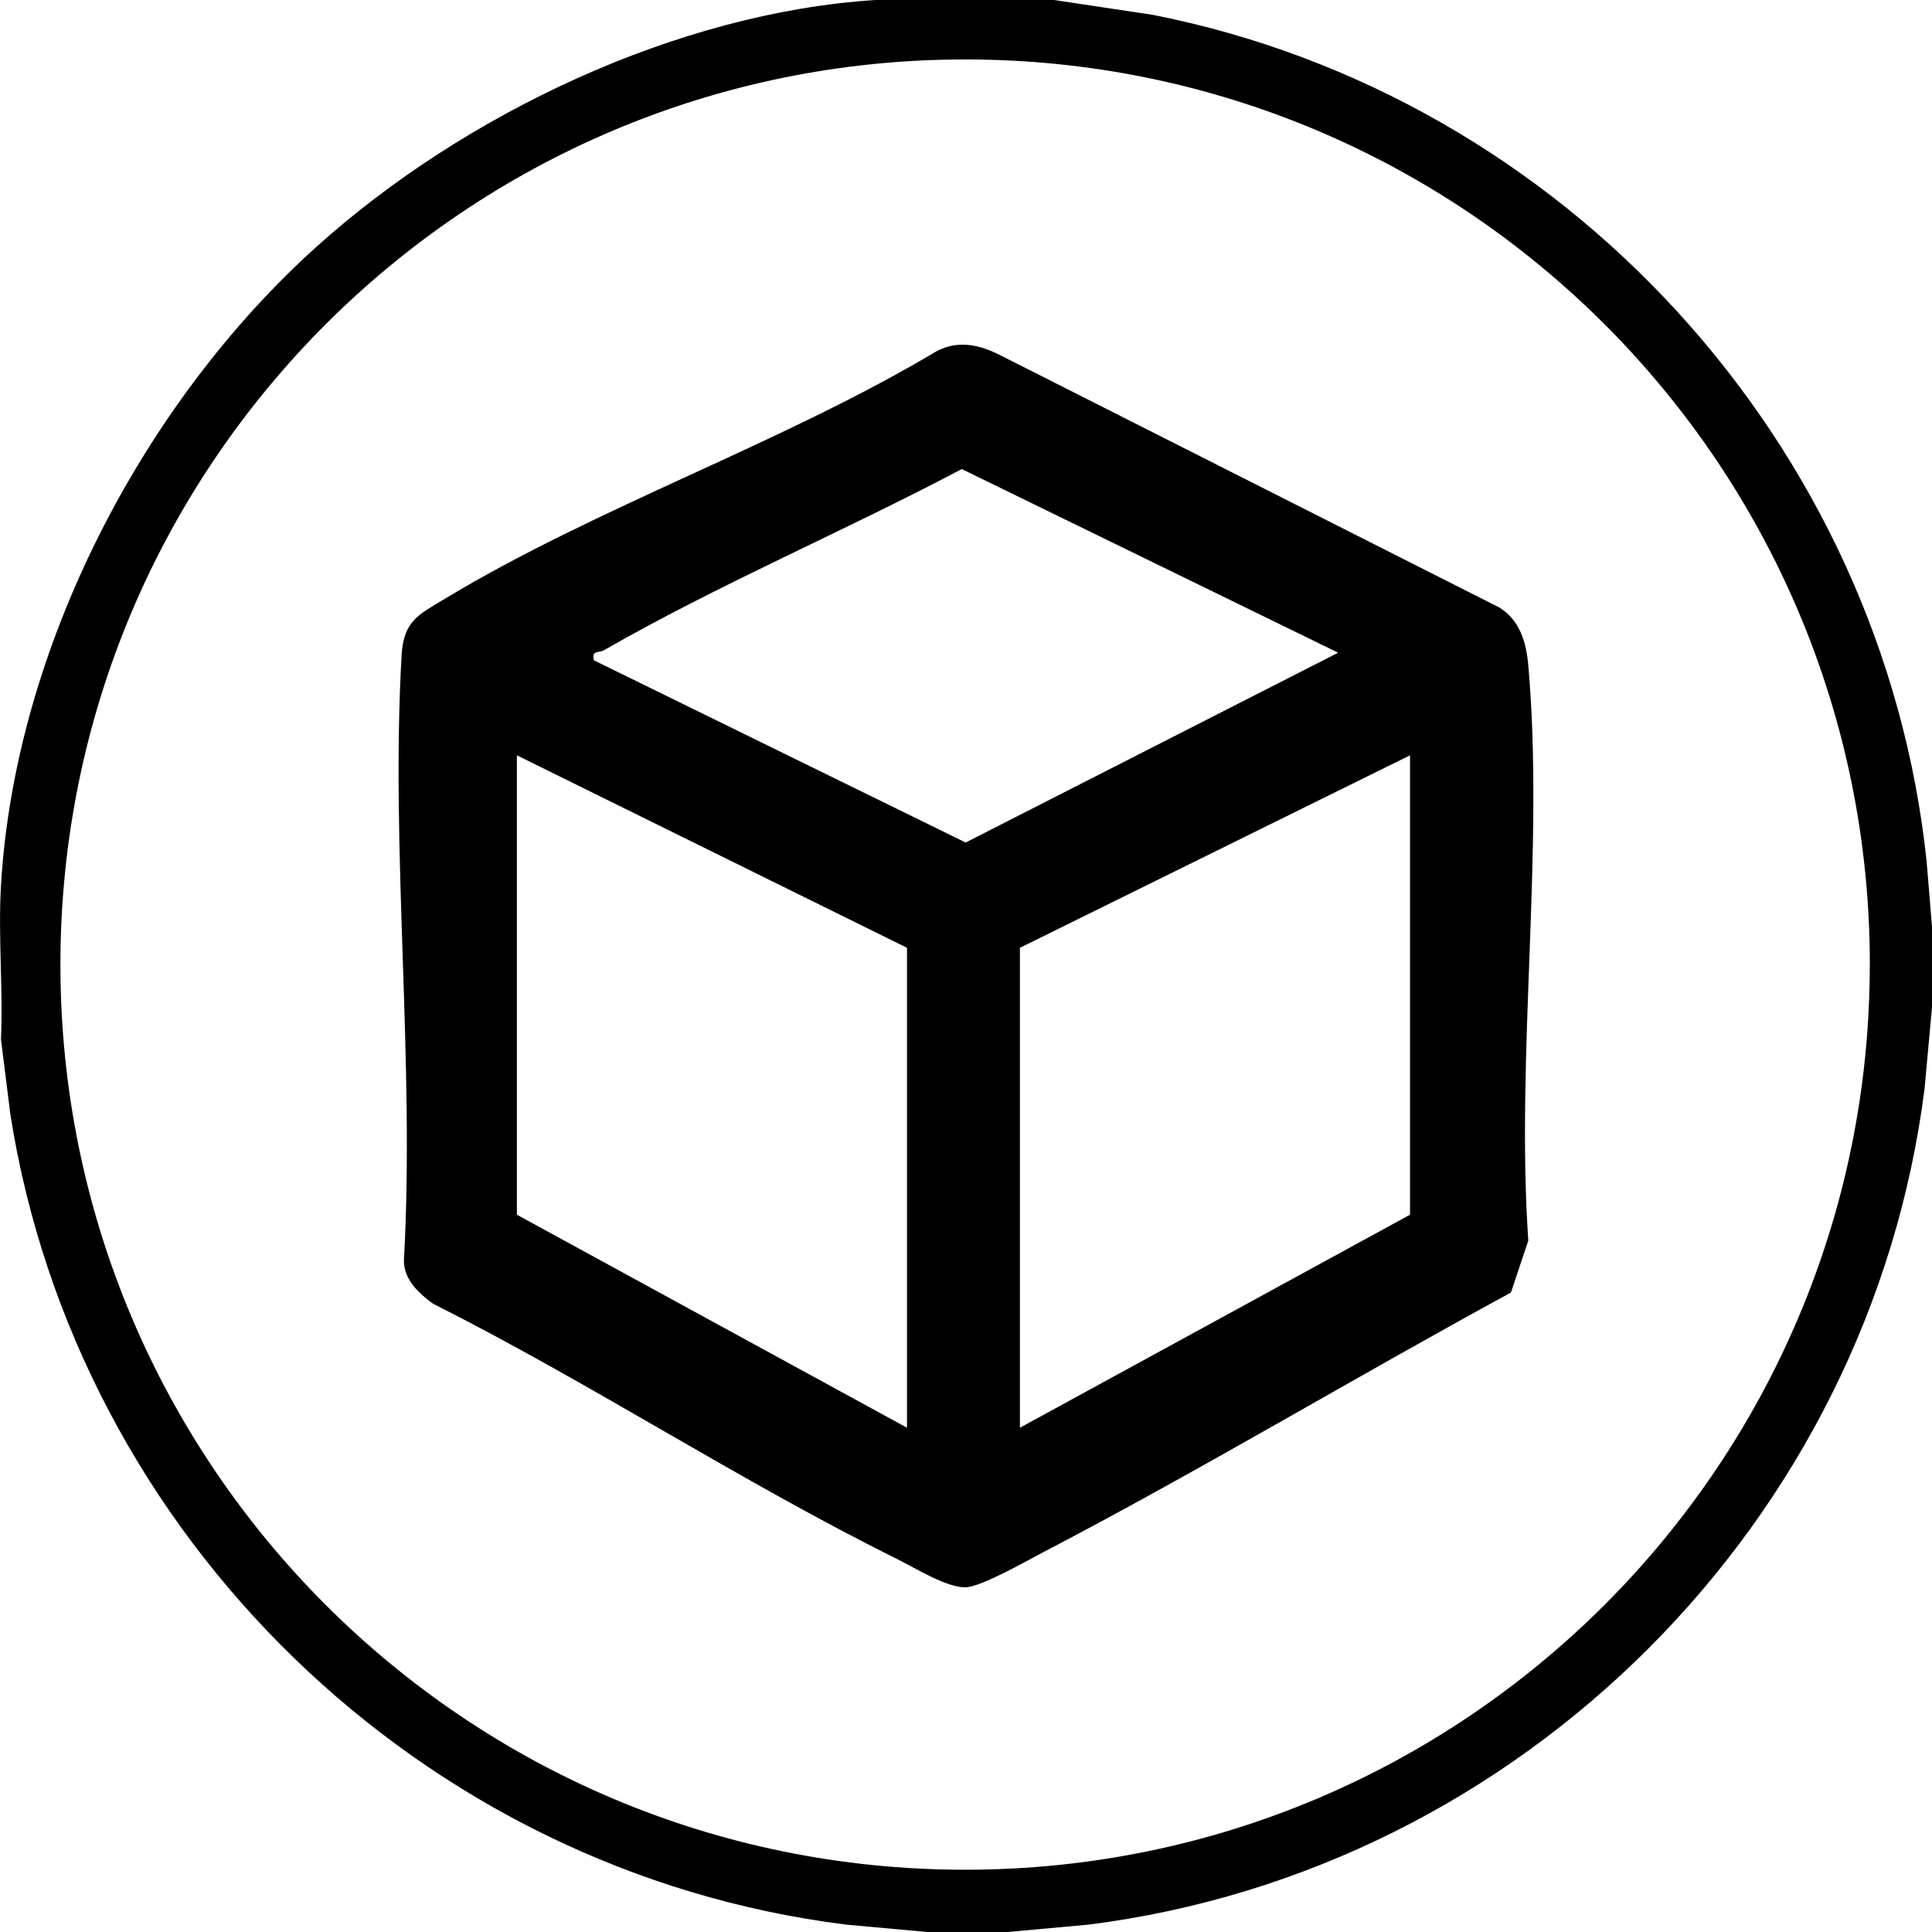 <?xml version="1.0" encoding="UTF-8"?>
<svg xmlns="http://www.w3.org/2000/svg" id="Calque_1" version="1.1" viewBox="0 0 376.39 376.39">
  <path d="M205.35,0l19.23,2.89c80.15,15.79,142.19,83.52,150.76,164.92l1.05,12.72v15.68l-1.44,15.81c-10.66,84.41-78.48,152.26-162.85,162.93l-15.8,1.44h-15.68l-15.8-1.44C82.19,364.62,15.02,299.44,2.03,217.19l-1.84-14.71c.43-9.85-.57-20.18,0-29.97,2.7-46.11,27.58-94.01,61.65-124.6C90.4,22.27,131.86,2.48,170.52,0h34.83ZM364.28,187.92c0-97.39-78.91-176.34-176.25-176.34S11.77,90.53,11.77,187.92s78.91,176.34,176.25,176.34,176.25-78.95,176.25-176.34Z"></path>
  <path d="M297.74,129.61c-.39-4.48-1.65-8.83-5.7-11.29l-96.98-49.02c-4.08-2.11-8.34-3.13-12.59-.88-30.02,17.92-66.17,30.33-95.78,48.22-5.08,3.06-8.07,4.3-8.45,11-2.19,38.17,2.62,79.49.44,118.04.08,3.7,2.92,6.28,5.69,8.31,30.44,15.31,59.89,34.61,90.31,49.69,3.58,1.77,9.83,5.7,13.5,5.55,3.11-.13,11.89-5.18,15.2-6.9,30.7-16.02,60.56-33.98,90.98-50.52l3.38-10.12c-2.46-36.17,3.15-76.39,0-112.08ZM176.7,278.15l-76-41.5v-89.5l76,37.5v93.5ZM188.13,164.14l-72.43-35.5c-.46-2.08.89-1.35,1.98-1.97,22.52-12.92,46.74-23.15,69.69-35.29l73.33,35.78-72.57,36.98ZM274.7,236.65l-76,41.5v-93.5l76-37.5v89.5Z"></path>
</svg>
